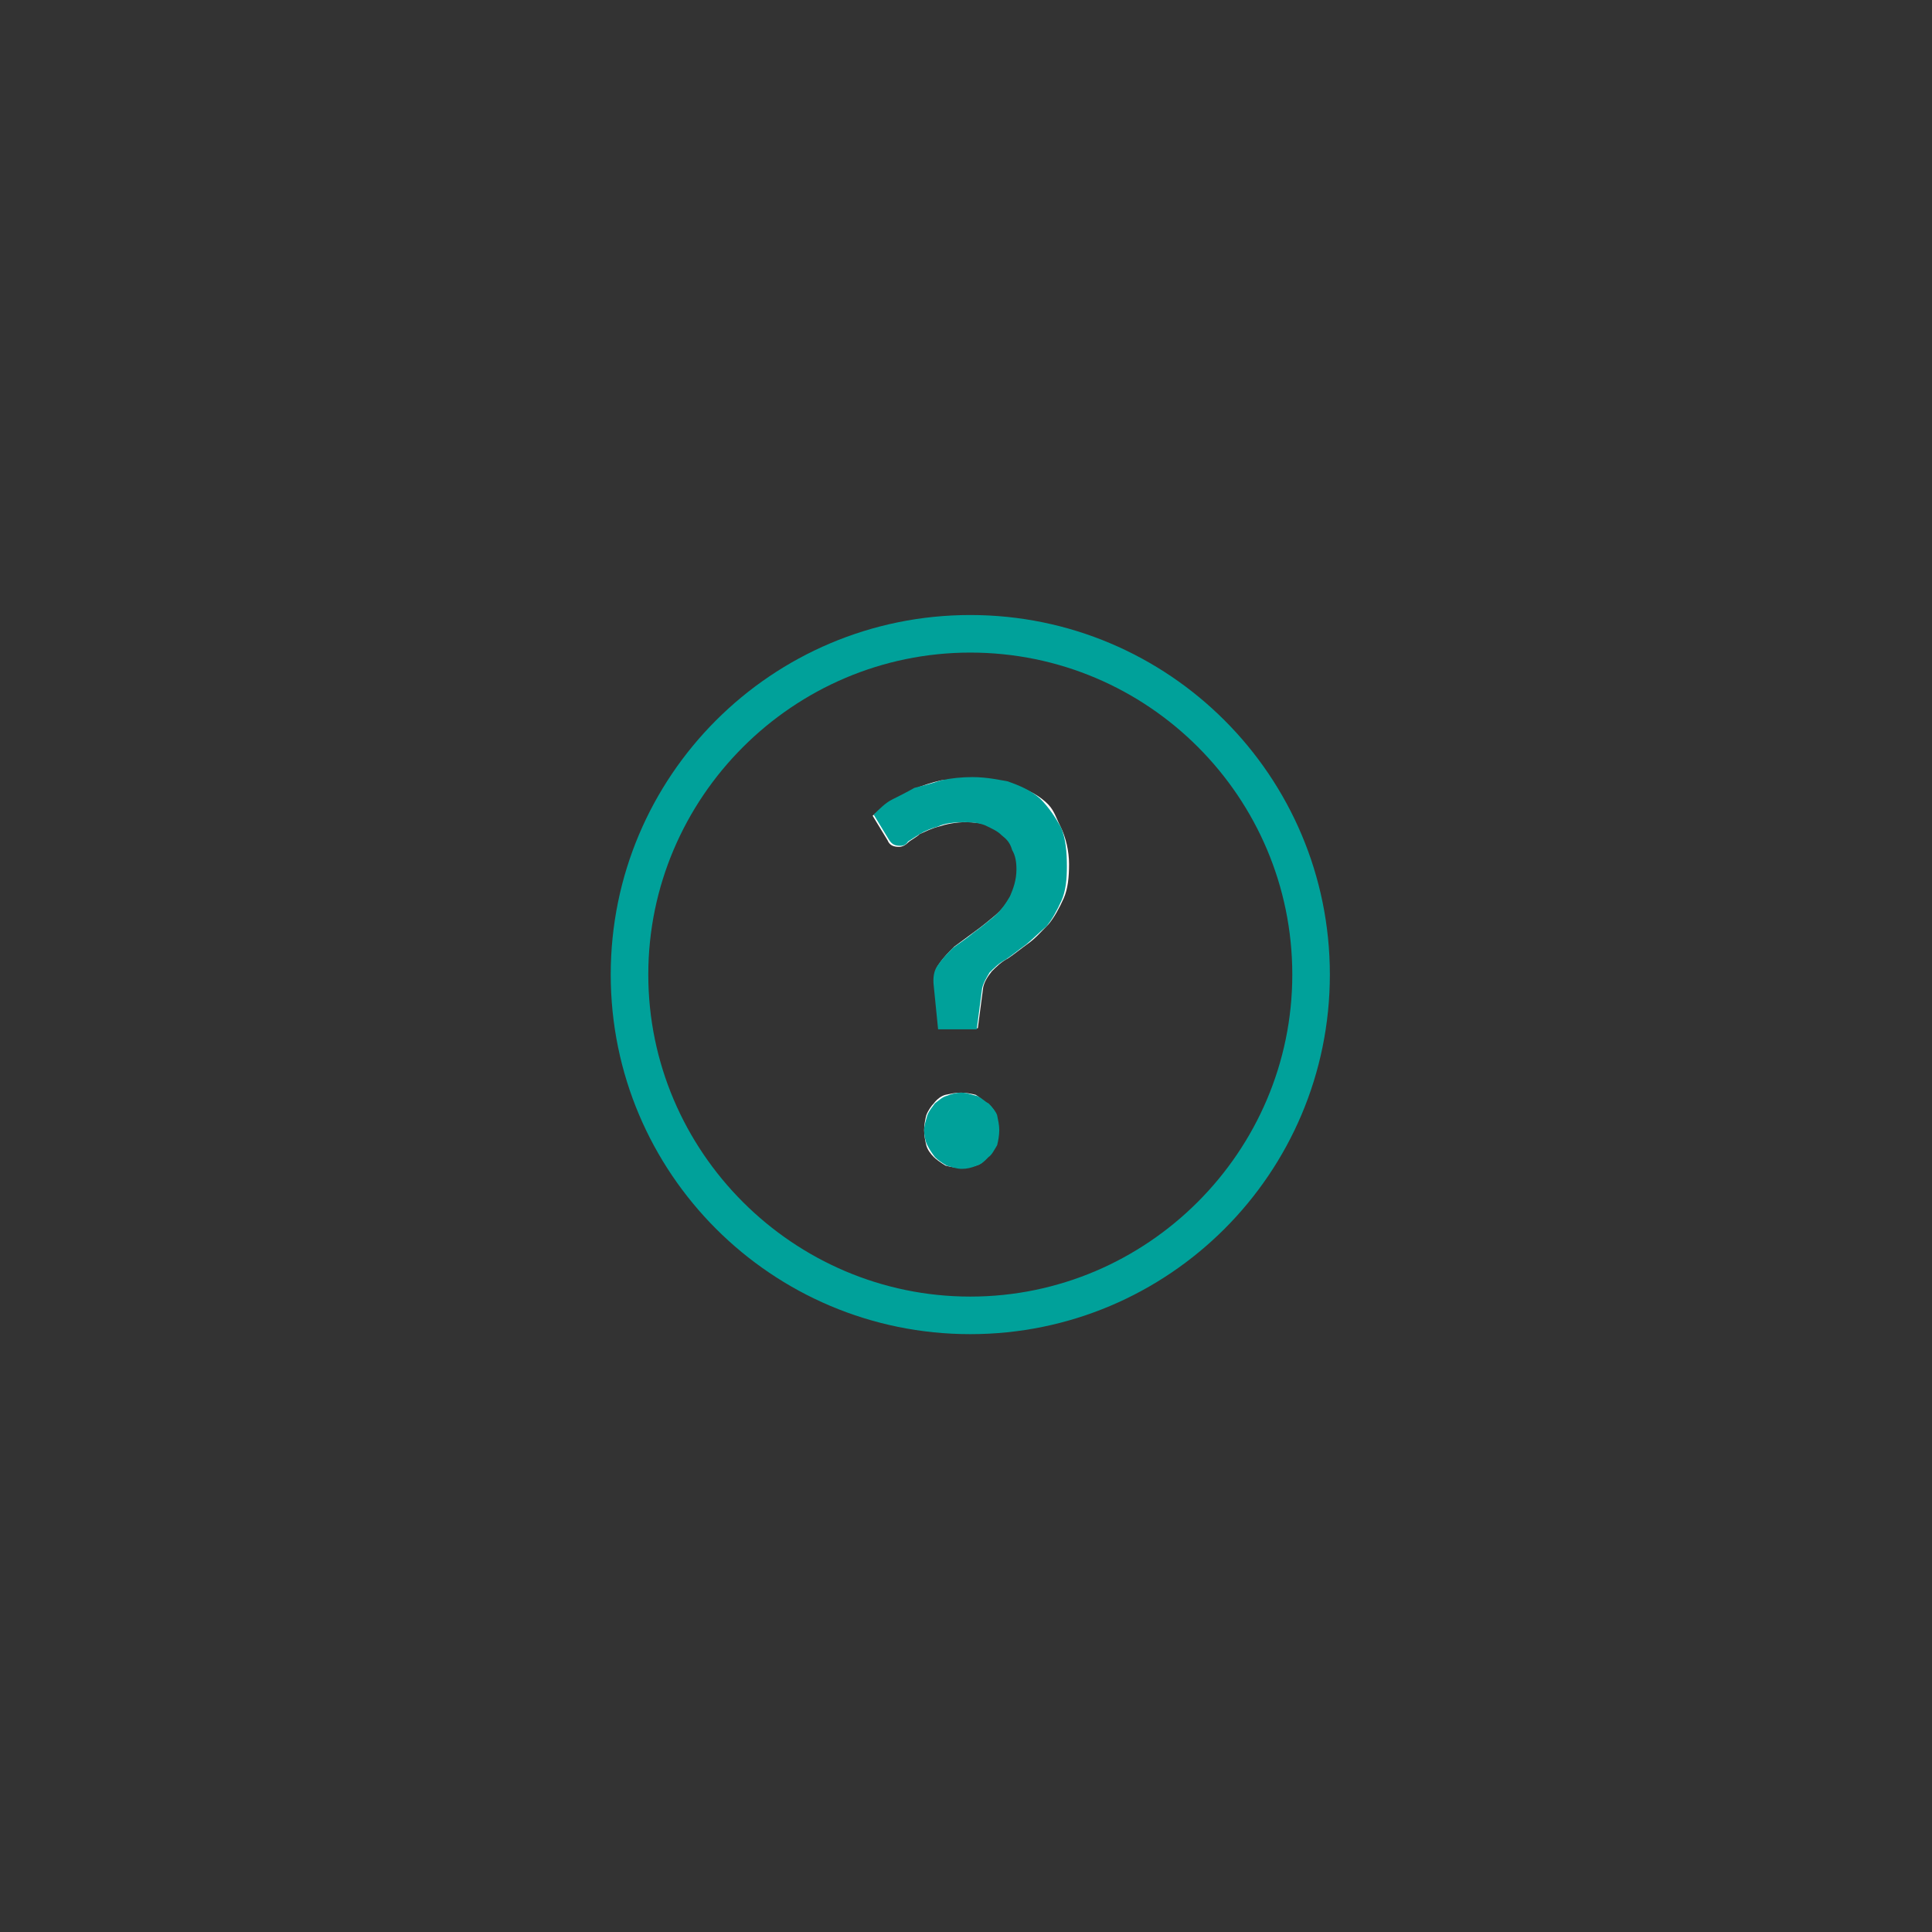 <?xml version="1.0" encoding="utf-8"?>
<!-- Generator: Adobe Illustrator 21.0.2, SVG Export Plug-In . SVG Version: 6.00 Build 0)  -->
<svg version="1.1" id="Layer_1" xmlns="http://www.w3.org/2000/svg" xmlns:xlink="http://www.w3.org/1999/xlink" x="0px" y="0px"
	 viewBox="0 0 180 180" style="enable-background:new 0 0 180 180;" xml:space="preserve">
<rect x="0" y="0" width="180" height="180" fill="#333333" stroke="none"/>
<style type="text/css">
	.st0{fill:#FFFFFF;}
	.st1{fill:#00A19A;}
</style>
<g>
	<path class="st0" d="M92,102.8c-0.4-0.2-0.6-0.5-1.1-0.8c-0.4-0.1-0.9-0.2-1.4-0.2c-0.5,0-0.9,0.1-1.4,0.2
		c-0.4,0.1-0.8,0.4-1.1,0.8c-0.2,0.2-0.5,0.6-0.7,1.1c-0.1,0.4-0.2,0.9-0.2,1.4s0.1,1,0.2,1.4c0.1,0.4,0.4,0.8,0.7,1.1
		c0.2,0.2,0.6,0.5,1.1,0.8c0.4,0.1,0.9,0.2,1.4,0.2c0.5,0,0.9-0.1,1.4-0.2c0.4-0.1,0.8-0.4,1.1-0.8c0.2-0.2,0.5-0.6,0.8-1.1
		c0.1-0.4,0.2-0.9,0.2-1.4s-0.1-0.9-0.2-1.4C92.6,103.4,92.4,103.1,92,102.8z"/>
	<g>
		<path class="st0" d="M97.4,74.7c-0.9-0.8-1.9-1.2-3-1.6c-1.1-0.4-2.4-0.6-3.8-0.6c-1,0-2,0.1-2.9,0.2c-0.9,0.2-1.8,0.5-2.5,0.8
			c-0.8,0.4-1.5,0.8-2.1,1.1c-0.6,0.4-1.2,0.9-1.8,1.4l1.4,2.3c0.2,0.5,0.6,0.6,1.1,0.6c0.2,0,0.5-0.1,0.8-0.4
			c0.2-0.2,0.8-0.5,1.1-0.8c0.5-0.2,1-0.5,1.8-0.7c0.6-0.2,1.5-0.4,2.5-0.4c0.7,0,1.4,0.1,1.9,0.2c0.6,0.2,1.1,0.5,1.5,0.9
			c0.5,0.4,0.8,0.8,1,1.4c0.2,0.5,0.4,1.1,0.4,1.8c0,1-0.2,1.8-0.6,2.5c-0.4,0.8-0.9,1.4-1.5,1.9s-1.2,1-1.9,1.5s-1.2,0.9-1.9,1.4
			c-0.5,0.5-1,1-1.4,1.6c-0.4,0.5-0.5,1.2-0.4,2l0.4,4h3.6l0.5-3.8c0.1-0.5,0.4-1,0.8-1.5c0.4-0.4,0.9-0.9,1.5-1.2
			c0.6-0.4,1.2-0.9,1.9-1.4s1.2-1.1,1.9-1.8c0.5-0.6,1-1.5,1.4-2.4c0.4-0.9,0.5-2,0.5-3.2S99.3,78,98.8,77S98.2,75.4,97.4,74.7z"/>
		<g>
			<path class="st1" d="M90.4,57.3c-18.5,0-33.5,15-33.5,33.5s15,33.5,33.5,33.5c18.5,0,33.5-15,33.5-33.5S108.9,57.3,90.4,57.3z
				 M90.4,120.8c-16.5,0-30-13.5-30-30s13.5-30,30-30c16.6,0,30,13.5,30,30S106.9,120.8,90.4,120.8z"/>
			<path class="st1" d="M92.1,102.8c-0.4-0.2-0.6-0.5-1.1-0.7c-0.5-0.1-0.9-0.3-1.4-0.3c-0.5,0-0.9,0.1-1.4,0.3
				c-0.4,0.1-0.7,0.4-1.1,0.7c-0.2,0.3-0.5,0.6-0.7,1.1c-0.1,0.4-0.3,0.9-0.3,1.4c0,0.5,0.1,1,0.3,1.4s0.4,0.7,0.7,1.1
				c0.3,0.3,0.6,0.5,1.1,0.8c0.4,0.1,0.9,0.3,1.4,0.3c0.5,0,0.9-0.1,1.4-0.3c0.4-0.1,0.7-0.4,1.1-0.8c0.3-0.2,0.5-0.6,0.8-1.1
				c0.1-0.4,0.2-0.9,0.2-1.4c0-0.5-0.1-0.9-0.2-1.4C92.8,103.6,92.5,103.2,92.1,102.8z"/>
			<path class="st1" d="M96.9,74.4c-0.9-0.8-1.9-1.2-3-1.6c-0.6-0.1-1.9-0.4-3.3-0.4c-1,0-2,0.1-2.9,0.3c-0.9,0.3-1.7,0.5-2.5,0.7
				c-0.7,0.4-1.5,0.8-2.1,1.1s-1.2,0.9-1.7,1.4l1.4,2.3c0.3,0.5,0.6,0.6,1.1,0.6c0.3,0,0.5-0.1,0.7-0.4c0.3-0.2,0.8-0.5,1.1-0.7
				c0.5-0.3,1-0.5,1.7-0.7c0.6-0.3,1.5-0.4,2.5-0.4c0.8,0,1.4,0.1,1.9,0.3c0.6,0.3,1.1,0.5,1.5,0.9c0.5,0.4,0.8,0.7,1,1.4
				c0.3,0.5,0.4,1.1,0.4,1.8c0,1-0.3,1.8-0.6,2.5c-0.4,0.7-0.9,1.4-1.5,1.9s-1.2,1-1.9,1.5c-0.6,0.5-1.2,0.9-1.9,1.4
				c-0.5,0.5-1,1-1.4,1.6c-0.4,0.5-0.5,1.2-0.4,2l0.4,4h3.6l0.5-3.8c0.1-0.5,0.4-1,0.7-1.5c0.4-0.4,0.9-0.9,1.5-1.2
				c0.6-0.4,1.2-0.9,1.9-1.4c0.6-0.5,1.2-1.1,1.9-1.7c0.5-0.6,1-1.5,1.4-2.4c0.4-0.9,0.5-2,0.5-3.2S99.3,78,98.8,77
				C98.3,76.1,97.7,75.2,96.9,74.4z"/>
		</g>
	</g>
</g>
</svg>
